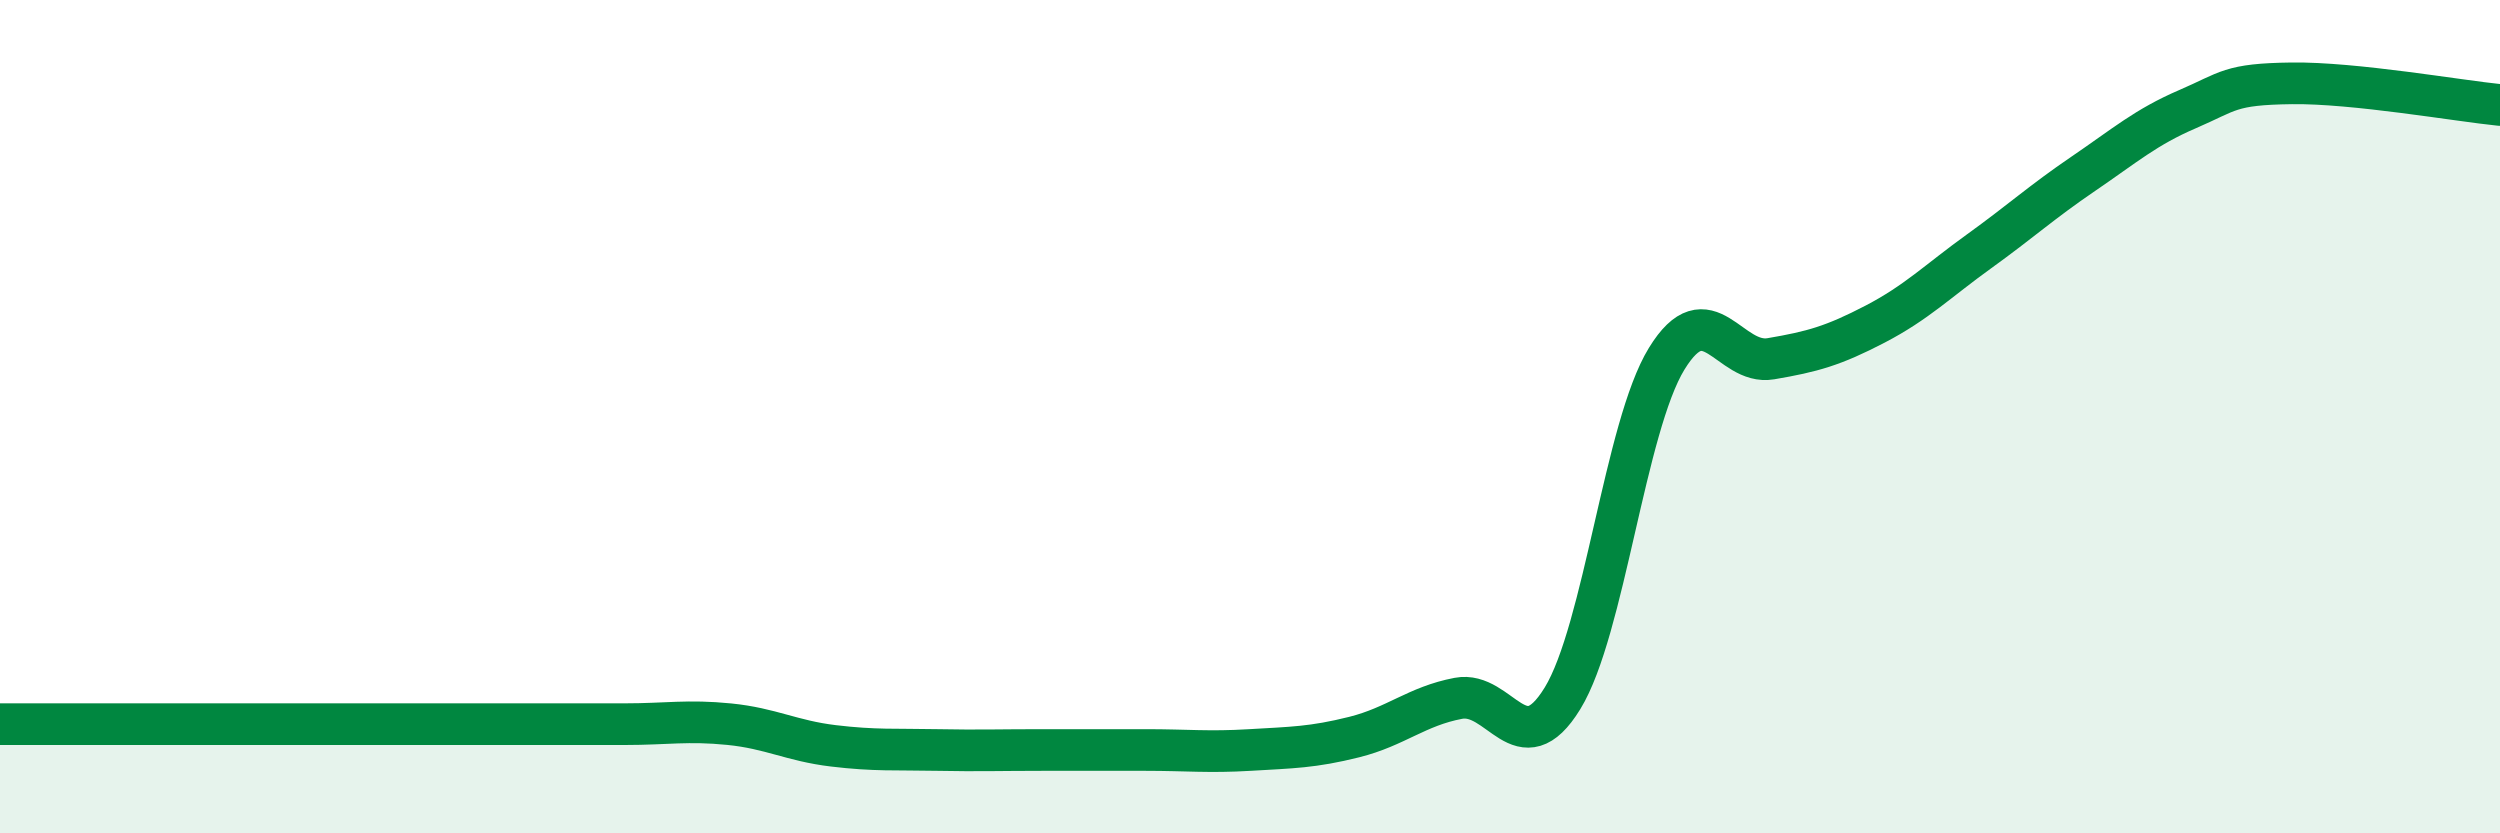 
    <svg width="60" height="20" viewBox="0 0 60 20" xmlns="http://www.w3.org/2000/svg">
      <path
        d="M 0,17.38 C 0.5,17.38 1.5,17.38 2.5,17.38 C 3.5,17.38 4,17.38 5,17.38 C 6,17.38 6.5,17.38 7.5,17.38 C 8.5,17.38 9,17.38 10,17.38 C 11,17.38 11.5,17.38 12.5,17.38 C 13.5,17.38 14,17.38 15,17.38 C 16,17.38 16.5,17.28 17.5,17.38 C 18.5,17.48 19,17.78 20,17.9 C 21,18.02 21.5,17.98 22.5,18 C 23.5,18.02 24,18 25,18 C 26,18 26.5,18 27.5,18 C 28.5,18 29,18.06 30,18 C 31,17.94 31.5,17.94 32.5,17.69 C 33.5,17.44 34,16.95 35,16.76 C 36,16.57 36.5,18.39 37.5,16.76 C 38.5,15.13 39,10.24 40,8.61 C 41,6.98 41.5,8.78 42.5,8.61 C 43.5,8.44 44,8.3 45,7.78 C 46,7.26 46.5,6.75 47.5,6.03 C 48.5,5.31 49,4.85 50,4.17 C 51,3.49 51.5,3.05 52.5,2.62 C 53.5,2.19 53.5,2.02 55,2 C 56.5,1.98 59,2.42 60,2.52L60 20L0 20Z"
        fill="#008740"
        opacity="0.1"
        stroke-linecap="round"
        stroke-linejoin="round"
      />
      <path
        d="M 0,17.38 C 0.5,17.38 1.5,17.38 2.5,17.38 C 3.5,17.38 4,17.38 5,17.38 C 6,17.38 6.5,17.38 7.5,17.38 C 8.5,17.38 9,17.38 10,17.38 C 11,17.38 11.5,17.38 12.5,17.38 C 13.5,17.38 14,17.38 15,17.38 C 16,17.38 16.5,17.28 17.5,17.38 C 18.5,17.48 19,17.78 20,17.9 C 21,18.02 21.5,17.98 22.5,18 C 23.5,18.02 24,18 25,18 C 26,18 26.5,18 27.5,18 C 28.5,18 29,18.06 30,18 C 31,17.94 31.5,17.94 32.5,17.69 C 33.5,17.44 34,16.95 35,16.76 C 36,16.57 36.5,18.39 37.5,16.76 C 38.5,15.13 39,10.24 40,8.61 C 41,6.98 41.5,8.78 42.5,8.61 C 43.5,8.44 44,8.3 45,7.78 C 46,7.26 46.5,6.75 47.5,6.03 C 48.5,5.31 49,4.85 50,4.17 C 51,3.49 51.5,3.05 52.5,2.62 C 53.5,2.19 53.5,2.02 55,2 C 56.5,1.98 59,2.42 60,2.52"
        stroke="#008740"
        stroke-width="1"
        fill="none"
        stroke-linecap="round"
        stroke-linejoin="round"
      />
    </svg>
  